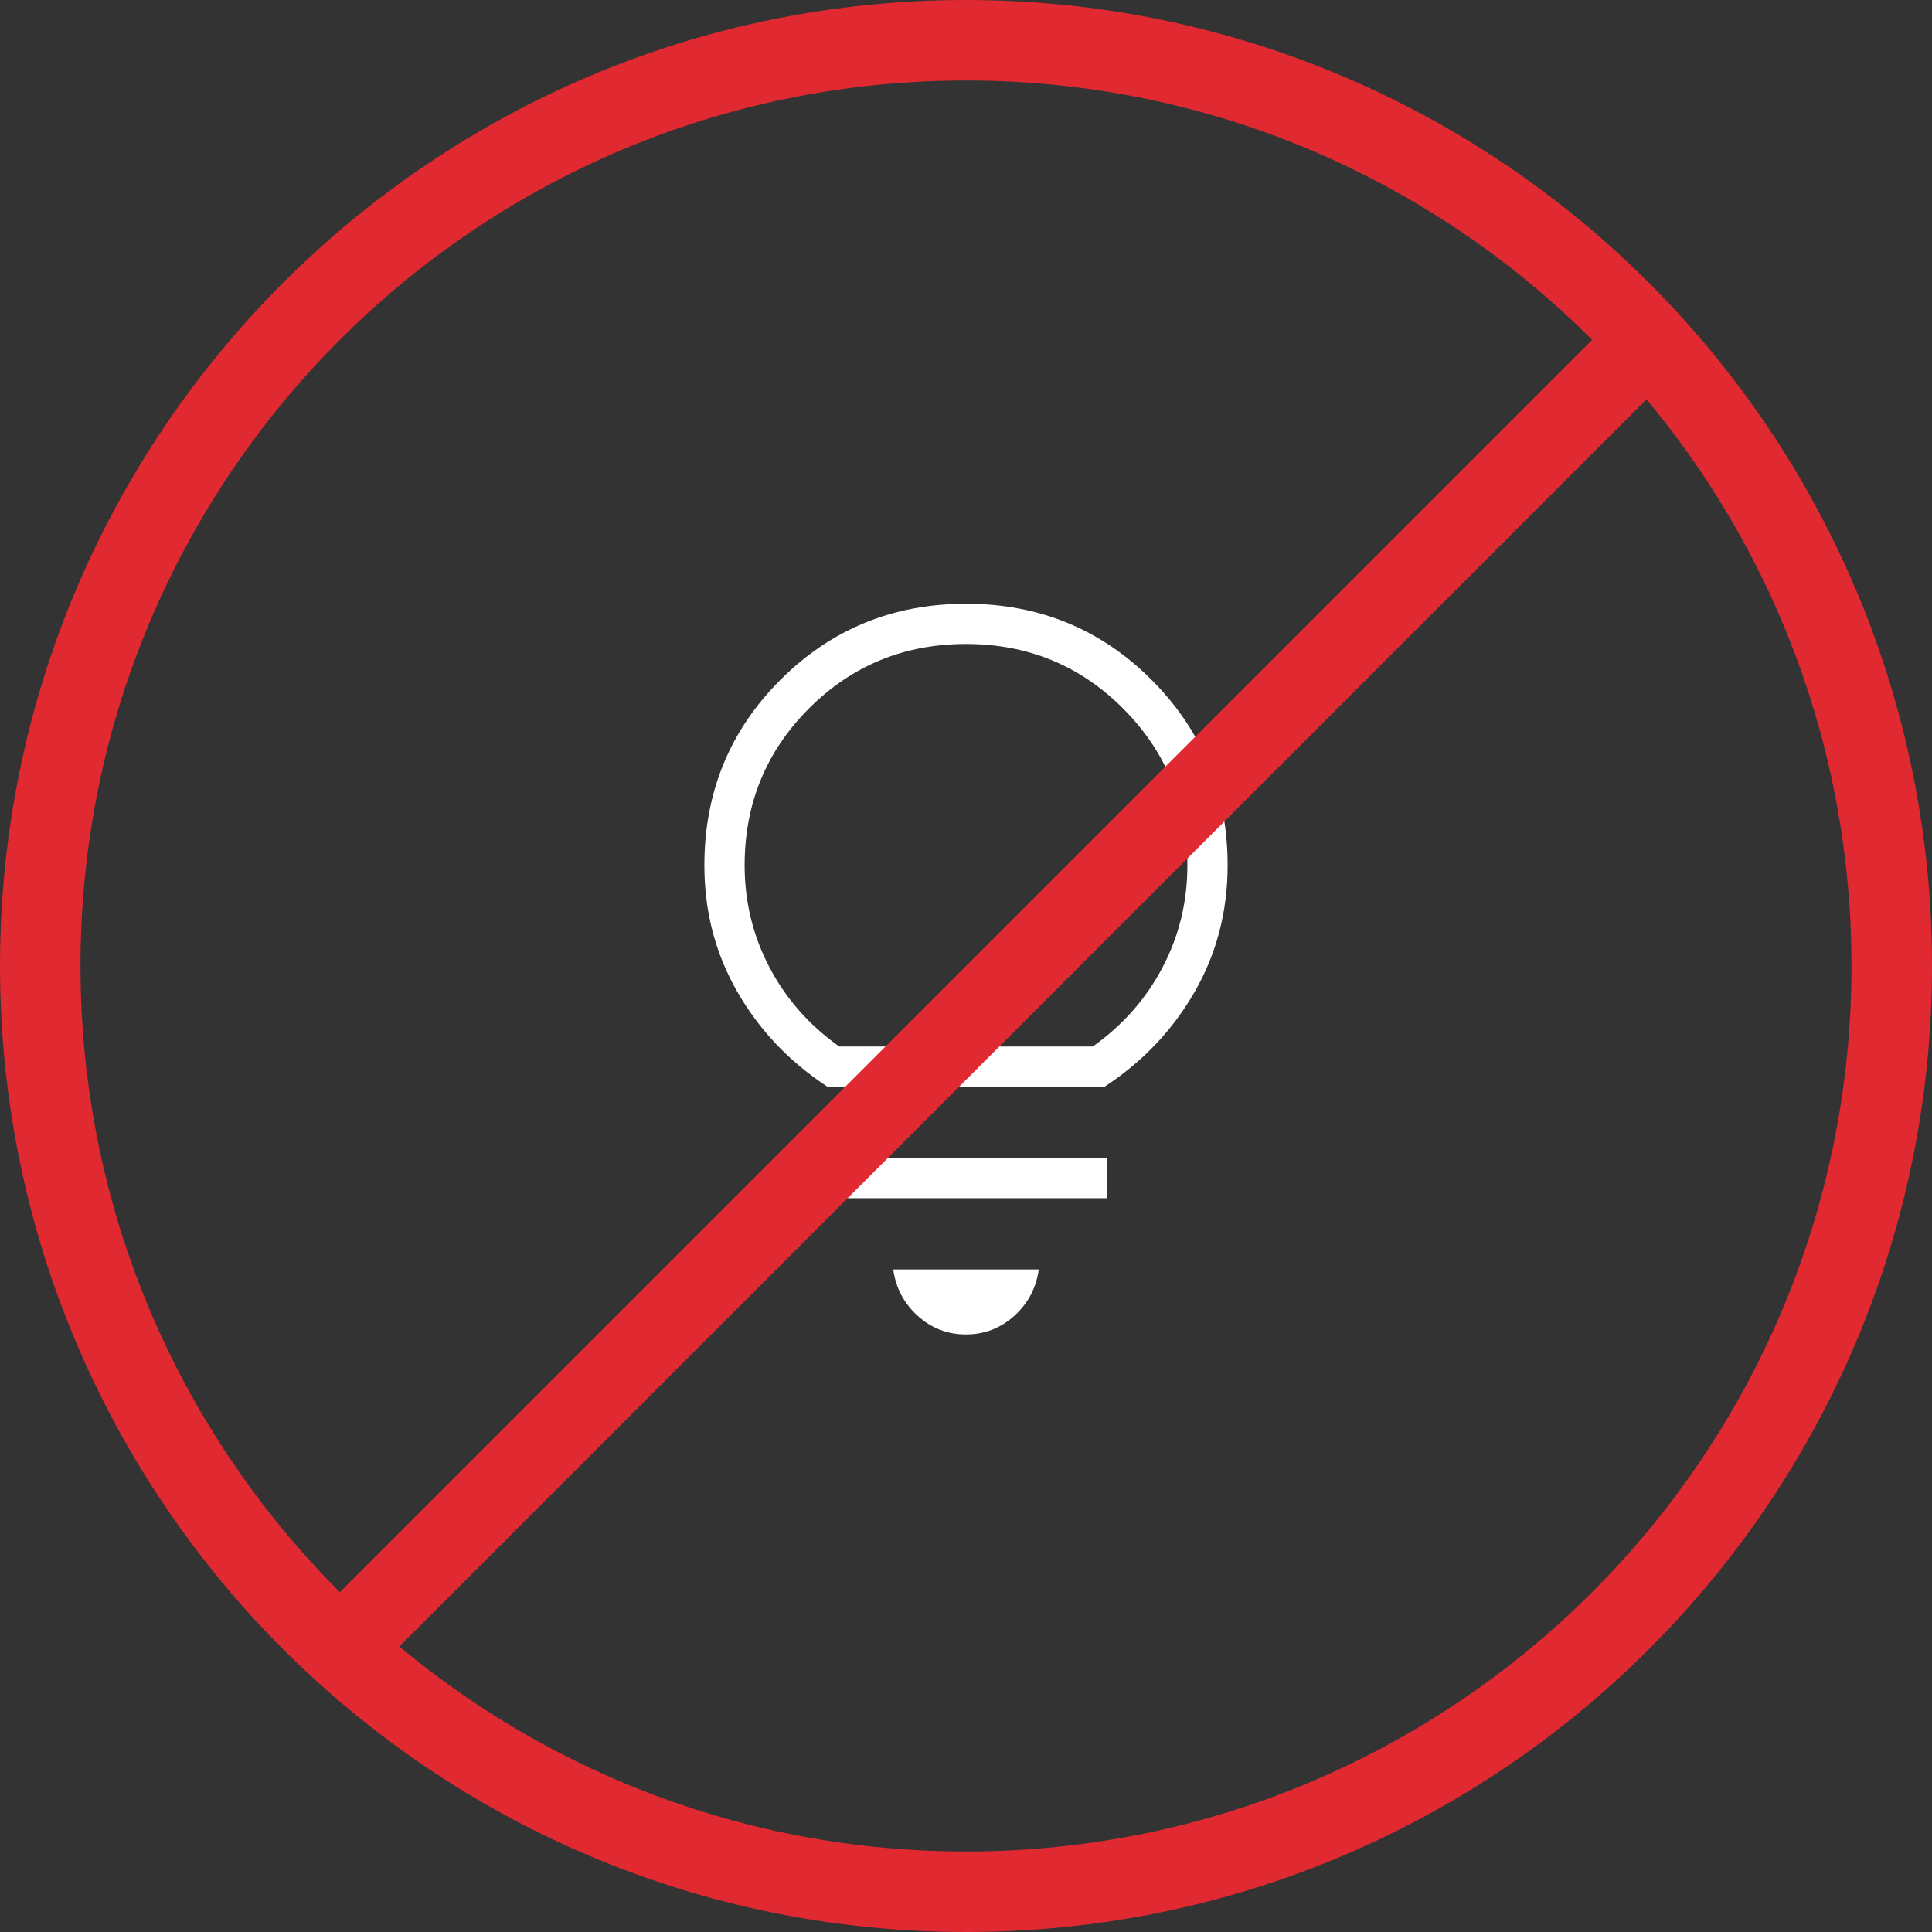 <svg width="48" height="48" viewBox="0 0 48 48" fill="none" xmlns="http://www.w3.org/2000/svg">
<rect x="0" y="0" width="48" height="48" fill="#333333" stroke="none"/>
<path d="M24 1C36.703 1 47 11.297 47 24C47 36.703 36.703 47 24 47C11.297 47 1 36.703 1 24C1 11.297 11.297 1 24 1Z" stroke="#E02930" stroke-width="2"/>
<path d="M24 33.154C23.54 33.154 23.14 33 22.799 32.691C22.458 32.382 22.256 31.998 22.192 31.539H25.808C25.744 31.999 25.542 32.383 25.201 32.691C24.86 32.999 24.46 33.153 24 33.154ZM20.5 29.769V28.769H27.5V29.769H20.5ZM20.558 27C19.613 26.381 18.867 25.595 18.32 24.644C17.773 23.693 17.499 22.645 17.5 21.5C17.5 19.686 18.13 18.149 19.39 16.89C20.65 15.631 22.187 15.001 24 15C25.813 14.999 27.35 15.629 28.61 16.89C29.87 18.151 30.5 19.687 30.5 21.5C30.5 22.645 30.227 23.693 29.68 24.644C29.133 25.595 28.387 26.381 27.442 27H20.558ZM20.85 26H27.15C27.9 25.467 28.479 24.808 28.888 24.025C29.297 23.242 29.501 22.4 29.5 21.5C29.5 19.967 28.967 18.667 27.9 17.6C26.833 16.533 25.533 16 24 16C22.467 16 21.167 16.533 20.1 17.6C19.033 18.667 18.5 19.967 18.5 21.5C18.5 22.4 18.704 23.242 19.113 24.025C19.522 24.808 20.101 25.467 20.85 26Z" fill="white"/>
<line x1="41.324" y1="8.09" x2="8.09" y2="41.324" stroke="#E02930" stroke-width="2"/>
</svg>
